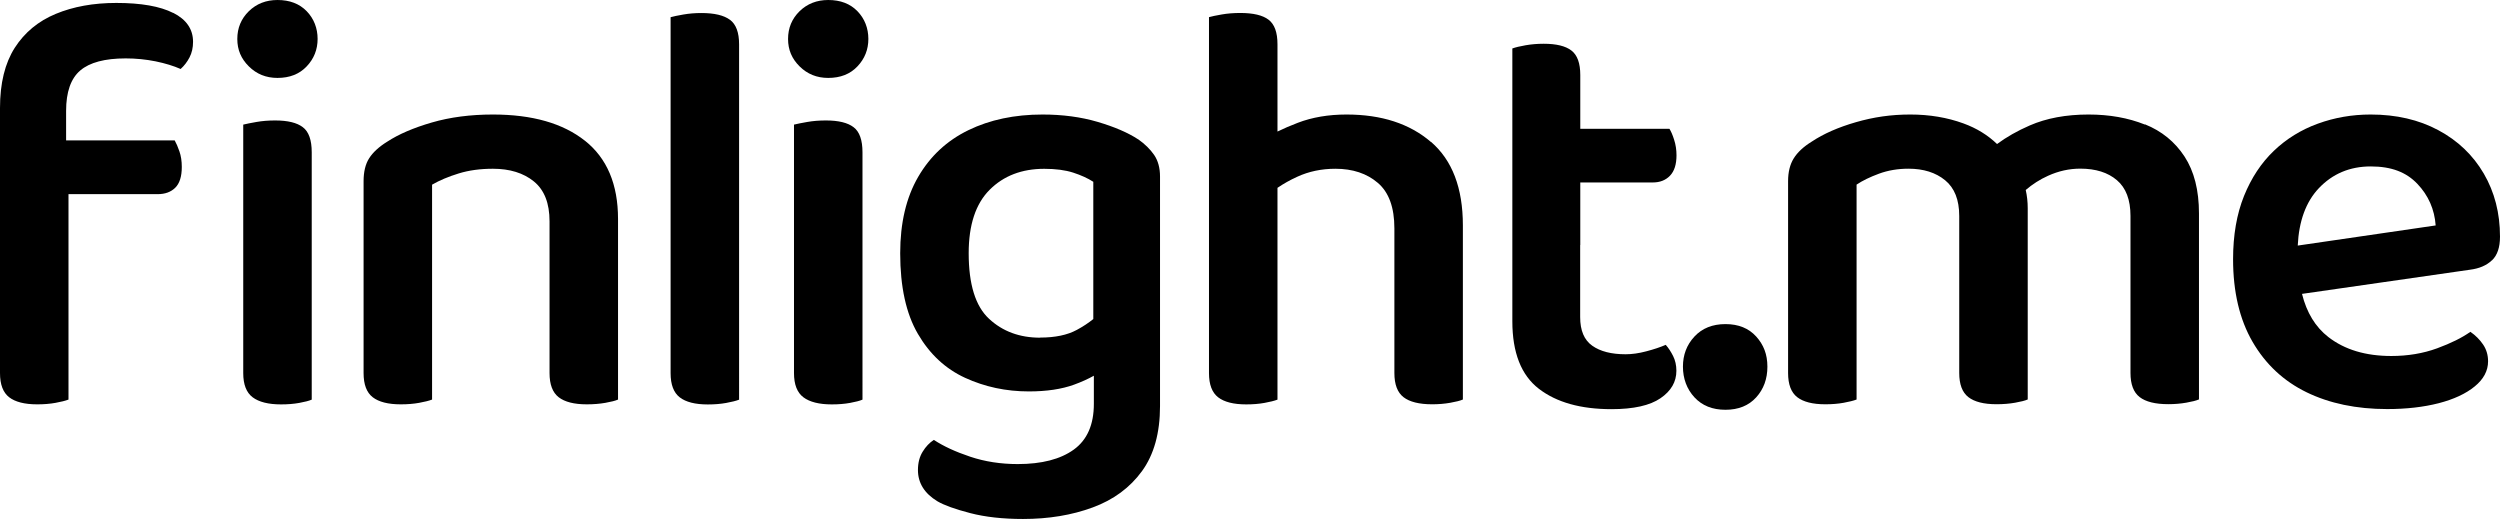 <?xml version="1.0" encoding="UTF-8"?>
<svg xmlns="http://www.w3.org/2000/svg" class="h-5 text-white" viewBox="0 0 450.79 93.57">
    <defs>
        <style>.cls-1{fill:#000;stroke-width:0px;}</style>
    </defs>

    <path class="cls-1" d="M50.03,0c-2.06,0-3.78.68-5.16,2.02-1.38,1.35-2.08,3.02-2.08,5s.69,3.57,2.08,4.95,3.1,2.08,5.16,2.08c2.2,0,3.96-.69,5.27-2.08,1.31-1.38,1.97-3.03,1.97-4.95s-.66-3.65-1.97-5c-1.31-1.35-3.07-2.02-5.27-2.02Z"/>
    <path class="cls-1" d="M54.61,22.94c-1.06-.82-2.73-1.22-5-1.22-1.21,0-2.33.09-3.35.27-1.03.18-1.83.34-2.4.48v44.81c0,2.06.57,3.51,1.7,4.36,1.13.85,2.84,1.28,5.11,1.28,1.21,0,2.31-.09,3.3-.27.99-.18,1.74-.37,2.24-.59V27.46c0-2.2-.53-3.71-1.6-4.52Z"/>
    <path class="cls-1" d="M31.24,2.34c-2.38-1.21-5.8-1.81-10.27-1.81-4.12,0-7.75.66-10.91,1.97-3.16,1.31-5.62,3.35-7.4,6.12C.89,11.39,0,15.01,0,19.48v47.79c0,2.06.55,3.51,1.65,4.36,1.1.85,2.78,1.28,5.06,1.28,1.21,0,2.31-.09,3.3-.27.99-.18,1.77-.37,2.34-.59v-37.04h16.07c1.35,0,2.41-.39,3.19-1.17.78-.78,1.17-2.02,1.17-3.73,0-1.06-.14-2-.43-2.82-.28-.82-.57-1.47-.85-1.97H11.92v-5.32c0-3.41.85-5.84,2.55-7.29,1.7-1.45,4.43-2.18,8.2-2.18,1.84,0,3.64.18,5.38.53,1.74.36,3.25.82,4.52,1.38.64-.57,1.17-1.26,1.6-2.08.43-.82.64-1.76.64-2.82,0-2.27-1.19-4.01-3.57-5.22Z"/>
    <path class="cls-1" d="M105.49,25.39c-3.98-3.16-9.51-4.74-16.61-4.74-4.04,0-7.72.48-11.02,1.44s-5.98,2.11-8.04,3.46c-1.49.92-2.57,1.92-3.25,2.98-.68,1.06-1.01,2.45-1.01,4.15v34.59c0,2.06.55,3.51,1.65,4.36,1.1.85,2.78,1.28,5.06,1.28,1.21,0,2.31-.09,3.3-.27.99-.18,1.77-.37,2.34-.59v-38.75c1.35-.78,2.94-1.45,4.79-2.02,1.84-.57,3.9-.85,6.17-.85,3.05,0,5.52.76,7.4,2.29,1.88,1.53,2.82,3.92,2.82,7.19v27.36c0,2.06.55,3.51,1.65,4.36,1.1.85,2.78,1.28,5.06,1.28,1.21,0,2.32-.09,3.35-.27,1.03-.18,1.79-.37,2.29-.59v-32.57c0-6.24-1.99-10.95-5.96-14.1Z"/>
    <path class="cls-1" d="M131.62,3.57c-1.1-.82-2.82-1.22-5.16-1.22-1.14,0-2.22.09-3.25.27-1.03.18-1.79.34-2.29.48v64.19c0,2.06.55,3.51,1.65,4.36,1.1.85,2.78,1.28,5.06,1.28,1.21,0,2.31-.09,3.3-.27.99-.18,1.77-.37,2.34-.59V7.98c0-2.13-.55-3.6-1.65-4.42Z"/>
    <path class="cls-1" d="M149.34,0c-2.06,0-3.78.68-5.16,2.02-1.38,1.35-2.08,3.02-2.08,5s.69,3.57,2.08,4.95,3.1,2.08,5.16,2.08c2.2,0,3.96-.69,5.27-2.08,1.31-1.38,1.97-3.03,1.97-4.95s-.66-3.65-1.97-5c-1.31-1.35-3.07-2.02-5.27-2.02Z"/>
    <path class="cls-1" d="M153.92,22.94c-1.06-.82-2.73-1.22-5-1.22-1.21,0-2.33.09-3.35.27-1.03.18-1.83.34-2.4.48v44.81c0,2.06.57,3.51,1.7,4.36,1.13.85,2.84,1.28,5.11,1.28,1.21,0,2.31-.09,3.3-.27.99-.18,1.74-.37,2.24-.59V27.46c0-2.2-.53-3.71-1.6-4.52Z"/>
    <path class="cls-1" d="M205.22,25.12c-1.85-1.21-4.28-2.25-7.29-3.14-3.02-.89-6.33-1.33-9.95-1.33-5.04,0-9.49.94-13.36,2.82-3.87,1.88-6.88,4.68-9.05,8.41-2.17,3.73-3.25,8.32-3.25,13.79,0,6.03,1.06,10.88,3.19,14.53,2.13,3.66,4.97,6.3,8.52,7.93,3.55,1.63,7.38,2.45,11.5,2.45,3.19,0,5.91-.41,8.14-1.22,1.38-.5,2.55-1.04,3.57-1.61v5.07c0,3.76-1.21,6.51-3.62,8.25-2.41,1.74-5.78,2.61-10.11,2.61-3.05,0-5.91-.44-8.57-1.33-2.66-.89-4.84-1.9-6.55-3.03-.78.5-1.46,1.21-2.02,2.13-.57.92-.85,2.02-.85,3.3,0,2.34,1.17,4.22,3.51,5.64,1.21.71,3.18,1.42,5.91,2.13,2.73.71,5.91,1.06,9.53,1.06,4.61,0,8.8-.69,12.56-2.08,3.76-1.38,6.72-3.57,8.89-6.55,2.16-2.98,3.25-6.88,3.25-11.71V31.83c0-1.56-.36-2.86-1.06-3.89-.71-1.03-1.67-1.97-2.87-2.82ZM187.55,60.89c-3.69,0-6.76-1.13-9.21-3.41-2.45-2.27-3.67-6.21-3.67-11.82,0-5.11,1.26-8.92,3.78-11.44,2.52-2.52,5.8-3.78,9.85-3.78,2.06,0,3.8.23,5.22.69,1.42.46,2.62,1.01,3.62,1.65v24.75c-.87.7-1.86,1.36-2.98,1.96-1.7.92-3.9,1.38-6.6,1.38Z"/>
    <path class="cls-1" d="M258.02,25.6c-3.83-3.3-8.91-4.95-15.22-4.95-3.27,0-6.19.5-8.78,1.49-1.35.52-2.57,1.04-3.67,1.58V7.98c0-2.13-.53-3.6-1.6-4.42-1.06-.82-2.77-1.22-5.11-1.22-1.21,0-2.33.09-3.35.27-1.03.18-1.79.34-2.29.48v64.19c0,2.06.55,3.51,1.65,4.36,1.1.85,2.78,1.28,5.06,1.28,1.21,0,2.31-.09,3.3-.27.99-.18,1.77-.37,2.34-.59v-38.19c1.07-.73,2.25-1.4,3.57-2,2.09-.96,4.38-1.44,6.87-1.44,3.12,0,5.68.85,7.66,2.55,1.99,1.7,2.98,4.44,2.98,8.2v26.08c0,2.06.55,3.51,1.65,4.36,1.1.85,2.82,1.28,5.16,1.28,1.13,0,2.22-.09,3.25-.27,1.03-.18,1.79-.37,2.29-.59v-31.4c0-6.74-1.92-11.76-5.75-15.06Z"/>
    <path class="cls-1" d="M284.95,44.18v-11.28h13.09c1.28,0,2.31-.41,3.09-1.22.78-.81,1.17-2.04,1.17-3.67,0-.99-.14-1.93-.43-2.82-.28-.89-.57-1.54-.85-1.97h-16.07v-9.69c0-2.13-.53-3.6-1.6-4.42-1.06-.82-2.73-1.22-5-1.22-1.14,0-2.22.09-3.25.27-1.03.18-1.83.37-2.4.58v49.18c0,5.68,1.6,9.74,4.79,12.19,3.19,2.45,7.56,3.67,13.09,3.67,3.97,0,6.92-.66,8.83-1.97,1.92-1.31,2.87-2.96,2.87-4.95,0-.99-.2-1.88-.59-2.66-.39-.78-.83-1.45-1.33-2.02-.99.43-2.17.82-3.51,1.17-1.35.36-2.59.53-3.73.53-2.55,0-4.56-.51-6.01-1.54-1.46-1.03-2.18-2.75-2.18-5.16v-12.99Z"/>
    <path class="cls-1" d="M311.13,58.44c-2.34,0-4.2.75-5.59,2.24s-2.08,3.3-2.08,5.43.69,4.04,2.08,5.54,3.25,2.24,5.59,2.24,4.19-.75,5.54-2.24c1.35-1.49,2.02-3.33,2.02-5.54s-.68-3.94-2.02-5.43c-1.35-1.49-3.19-2.24-5.54-2.24Z"/>
    <path class="cls-1" d="M386.76,22.46c-3.02-1.21-6.4-1.81-10.17-1.81-4.04,0-7.58.66-10.59,1.97-2.23.97-4.2,2.09-5.9,3.35-1.64-1.58-3.65-2.84-6.07-3.72-2.91-1.06-6.1-1.6-9.58-1.6s-6.6.46-9.79,1.38c-3.19.92-5.85,2.09-7.98,3.51-1.49.92-2.57,1.93-3.25,3.03-.68,1.1-1.01,2.47-1.01,4.1v34.59c0,2.06.55,3.51,1.65,4.36,1.1.85,2.78,1.28,5.06,1.28,1.21,0,2.31-.09,3.3-.27.99-.18,1.77-.37,2.34-.59v-38.75c1.06-.71,2.41-1.37,4.04-1.97,1.63-.6,3.41-.9,5.32-.9,2.7,0,4.9.69,6.6,2.08s2.55,3.53,2.55,6.44v28.31c0,2.06.55,3.51,1.65,4.36,1.1.85,2.78,1.28,5.06,1.28,1.21,0,2.32-.09,3.35-.27,1.03-.18,1.79-.37,2.29-.59v-34.49c0-1.12-.12-2.22-.36-3.28,1.2-1.03,2.54-1.9,4.04-2.57,1.88-.85,3.81-1.28,5.8-1.28,2.77,0,4.97.69,6.6,2.08,1.63,1.38,2.45,3.53,2.45,6.44v28.31c0,2.06.55,3.51,1.65,4.36,1.1.85,2.82,1.28,5.16,1.28,1.13,0,2.22-.09,3.25-.27,1.03-.18,1.79-.37,2.29-.59v-33.53c0-4.19-.87-7.61-2.61-10.27-1.74-2.66-4.12-4.59-7.13-5.8Z"/>
    <path class="cls-1" d="M449.35,46.94c.96-.92,1.44-2.34,1.44-4.26,0-4.26-.98-8.05-2.93-11.39-1.95-3.33-4.68-5.94-8.2-7.82-3.51-1.88-7.58-2.82-12.19-2.82-3.34,0-6.51.55-9.53,1.65-3.02,1.1-5.66,2.73-7.93,4.9-2.27,2.17-4.06,4.88-5.38,8.14-1.31,3.26-1.97,7.06-1.97,11.39,0,5.89,1.17,10.86,3.51,14.9s5.59,7.08,9.74,9.1c4.15,2.02,9,3.03,14.53,3.03,3.48,0,6.58-.36,9.31-1.06,2.73-.71,4.9-1.72,6.49-3.03,1.6-1.31,2.4-2.82,2.4-4.52,0-1.13-.3-2.15-.9-3.03-.6-.89-1.37-1.65-2.29-2.29-1.49,1.06-3.5,2.06-6.01,2.98-2.52.92-5.27,1.38-8.25,1.38-4.61,0-8.39-1.13-11.34-3.41-2.34-1.81-3.92-4.41-4.76-7.79l30.25-4.35c1.7-.21,3.03-.78,3.99-1.7ZM414.32,44.29c.21-4.43,1.47-7.88,3.79-10.34,2.48-2.62,5.61-3.94,9.37-3.94s6.42,1.05,8.41,3.14c1.99,2.09,3.09,4.6,3.3,7.5l-24.86,3.63Z"/>

</svg>
